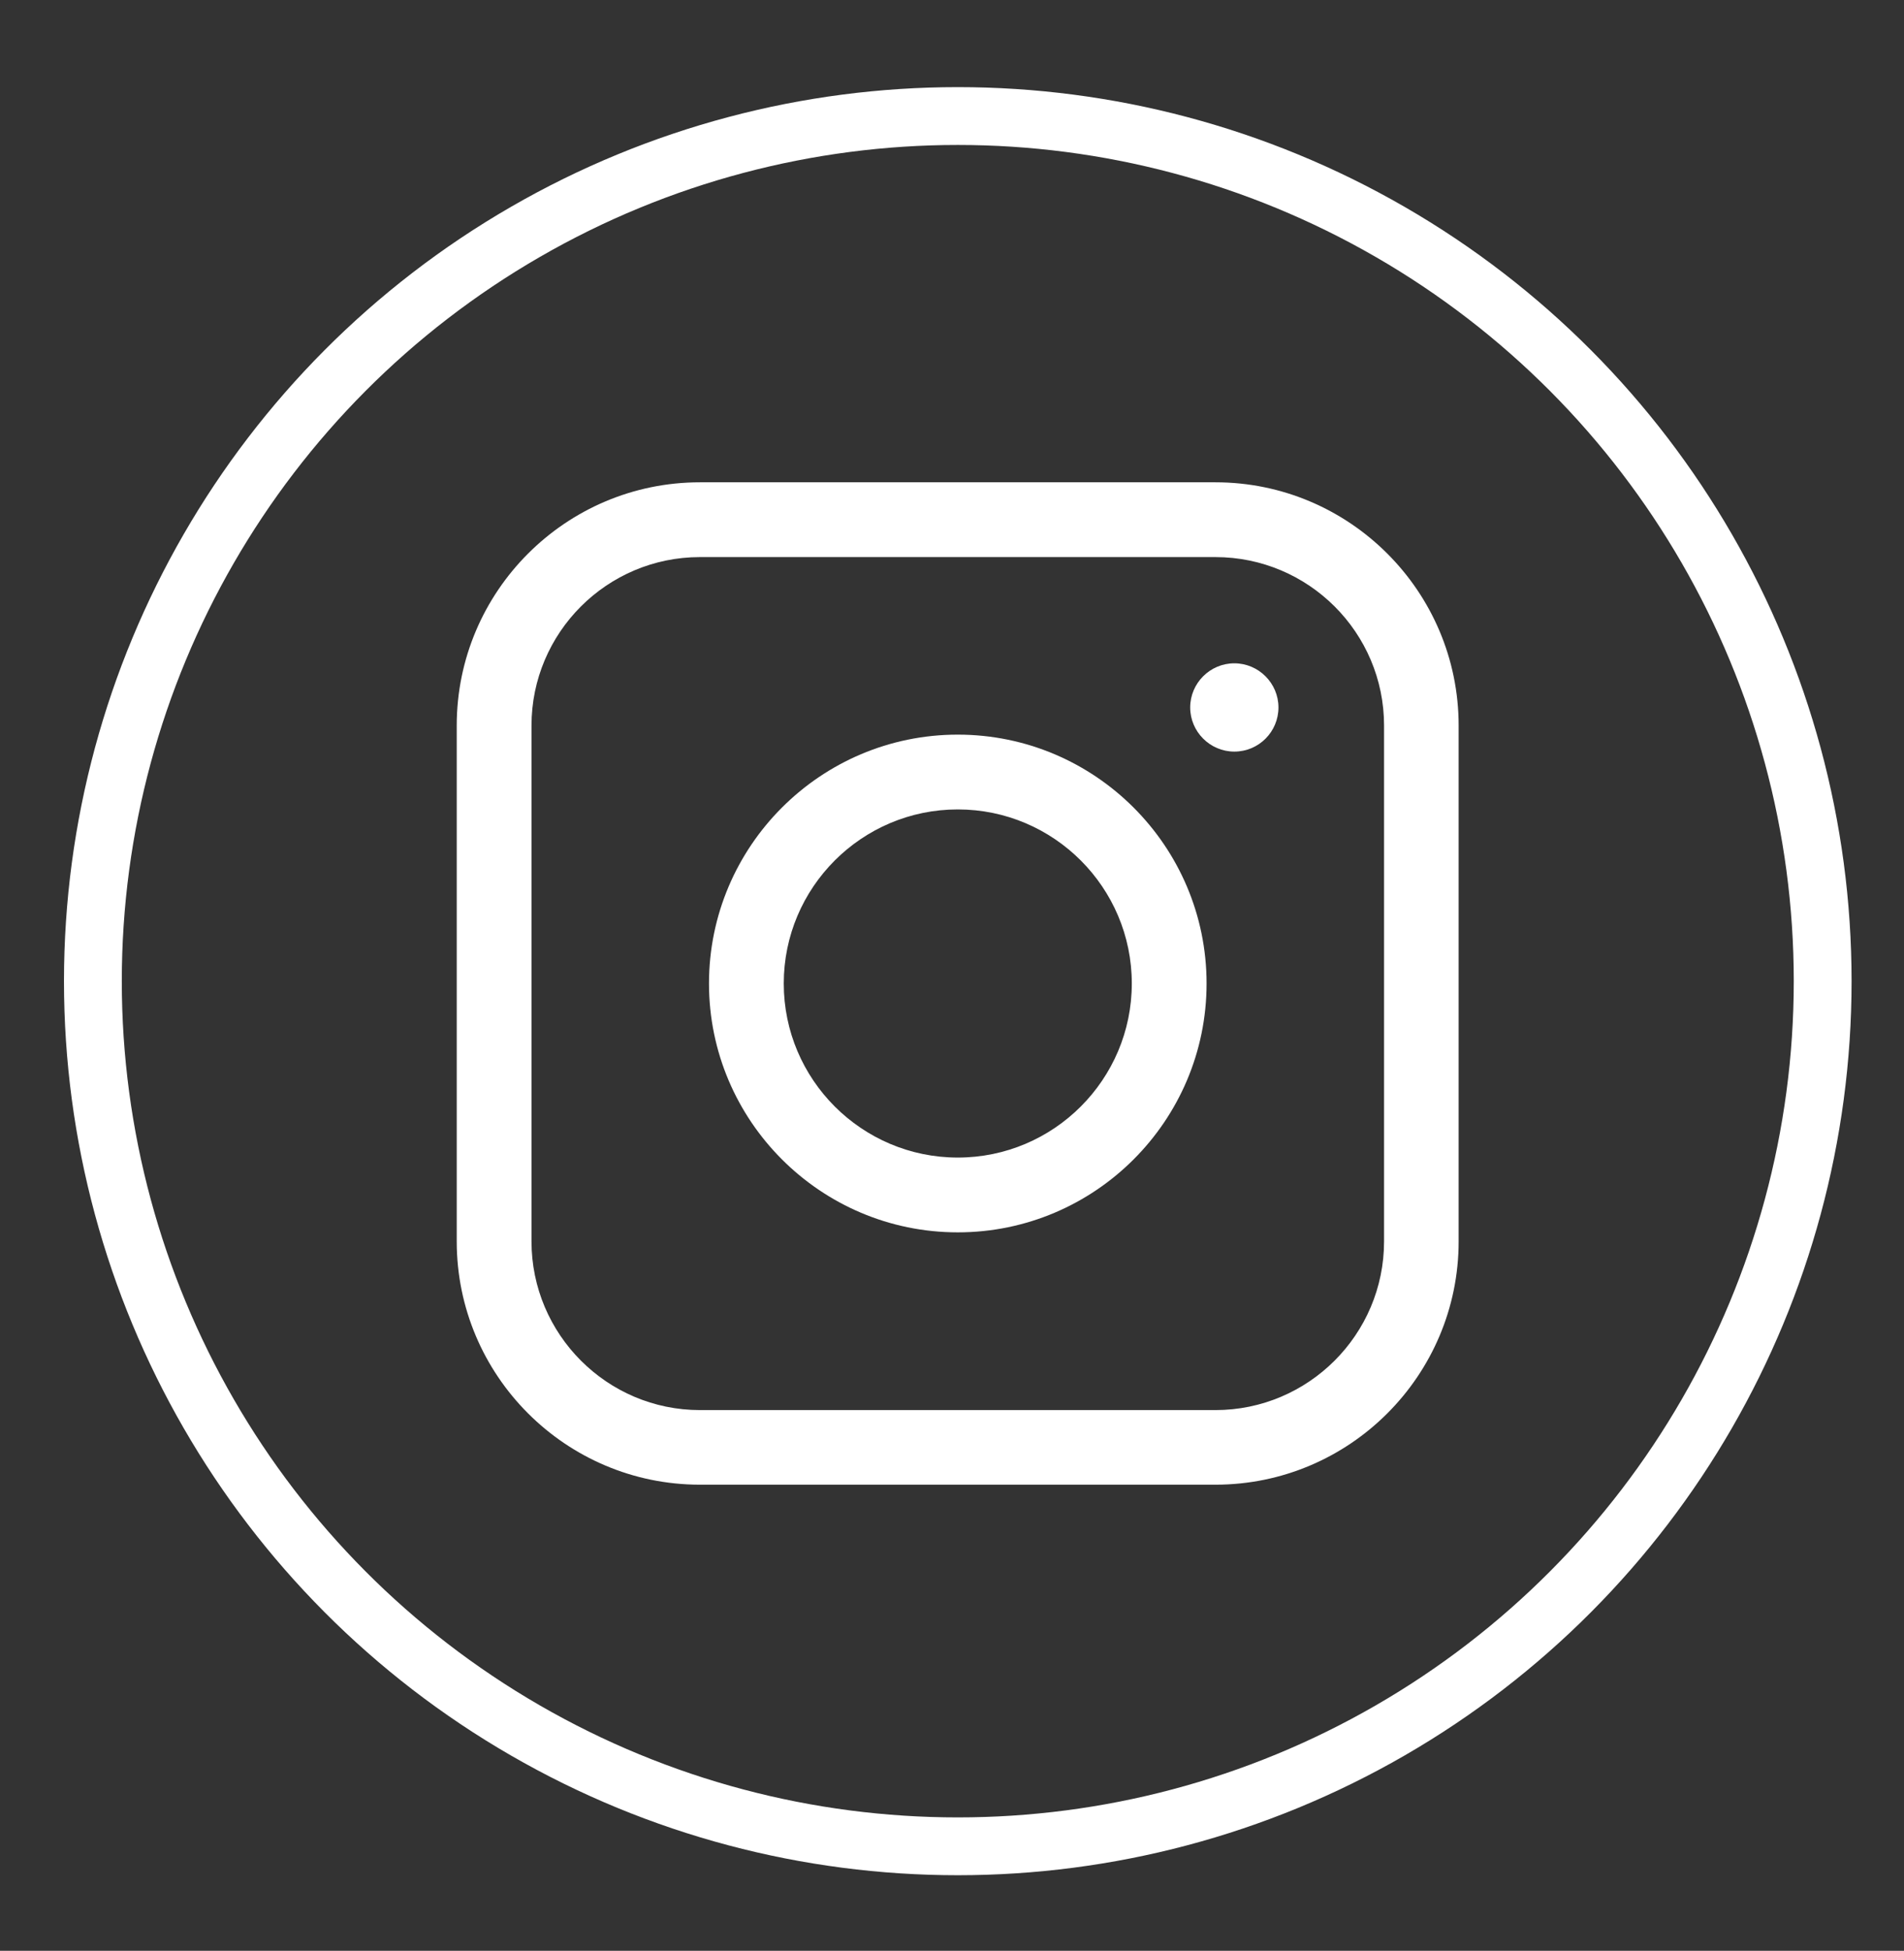 <?xml version="1.0" encoding="utf-8"?>
<!-- Generator: Adobe Illustrator 25.0.0, SVG Export Plug-In . SVG Version: 6.00 Build 0)  -->
<svg version="1.1" id="Layer_1" xmlns="http://www.w3.org/2000/svg" xmlns:xlink="http://www.w3.org/1999/xlink" x="0px" y="0px"
	 viewBox="0 0 98.8 101.2" style="enable-background:new 0 0 98.8 101.2;" xml:space="preserve">
<rect x="0" y="0" width="98.8" height="101.2" fill="#333333" stroke="none"/>
<style type="text/css">
	.st0{fill:#FFFFFF;}
	.st1{fill:none;stroke:#FFFFFF;stroke-width:3;stroke-linecap:round;stroke-linejoin:round;stroke-miterlimit:10;}
</style>
<path class="st0" d="M64.05,38.99c-1.26,0-2.29-1.03-2.29-2.29s1.03-2.29,2.29-2.29c1.26,0,2.29,1.03,2.29,2.29
	S65.32,38.99,64.05,38.99z"/>
<path class="st0" d="M49.7,63.93c-7.12,0-12.91-5.79-12.91-12.91s5.79-12.91,12.91-12.91s12.91,5.79,12.91,12.91
	S56.82,63.93,49.7,63.93z M49.7,41.99c-4.98,0-9.03,4.05-9.03,9.03c0,4.98,4.05,9.03,9.03,9.03c4.98,0,9.03-4.05,9.03-9.03
	C58.73,46.04,54.68,41.99,49.7,41.99z"/>
<circle class="st1" cx="49.7" cy="50.9" r="44.88"/>
<path class="st0" d="M36.32,77.02c-6.96,0-12.62-5.66-12.62-12.62V37.64c0-6.96,5.66-12.62,12.62-12.62h26.75
	c6.96,0,12.62,5.66,12.62,12.62V64.4c0,6.96-5.66,12.62-12.62,12.62H36.32z M36.32,28.9c-4.82,0-8.74,3.92-8.74,8.74V64.4
	c0,4.82,3.92,8.75,8.74,8.75h26.75c4.82,0,8.75-3.92,8.75-8.75V37.64c0-4.82-3.92-8.74-8.75-8.74H36.32z"/>
</svg>
